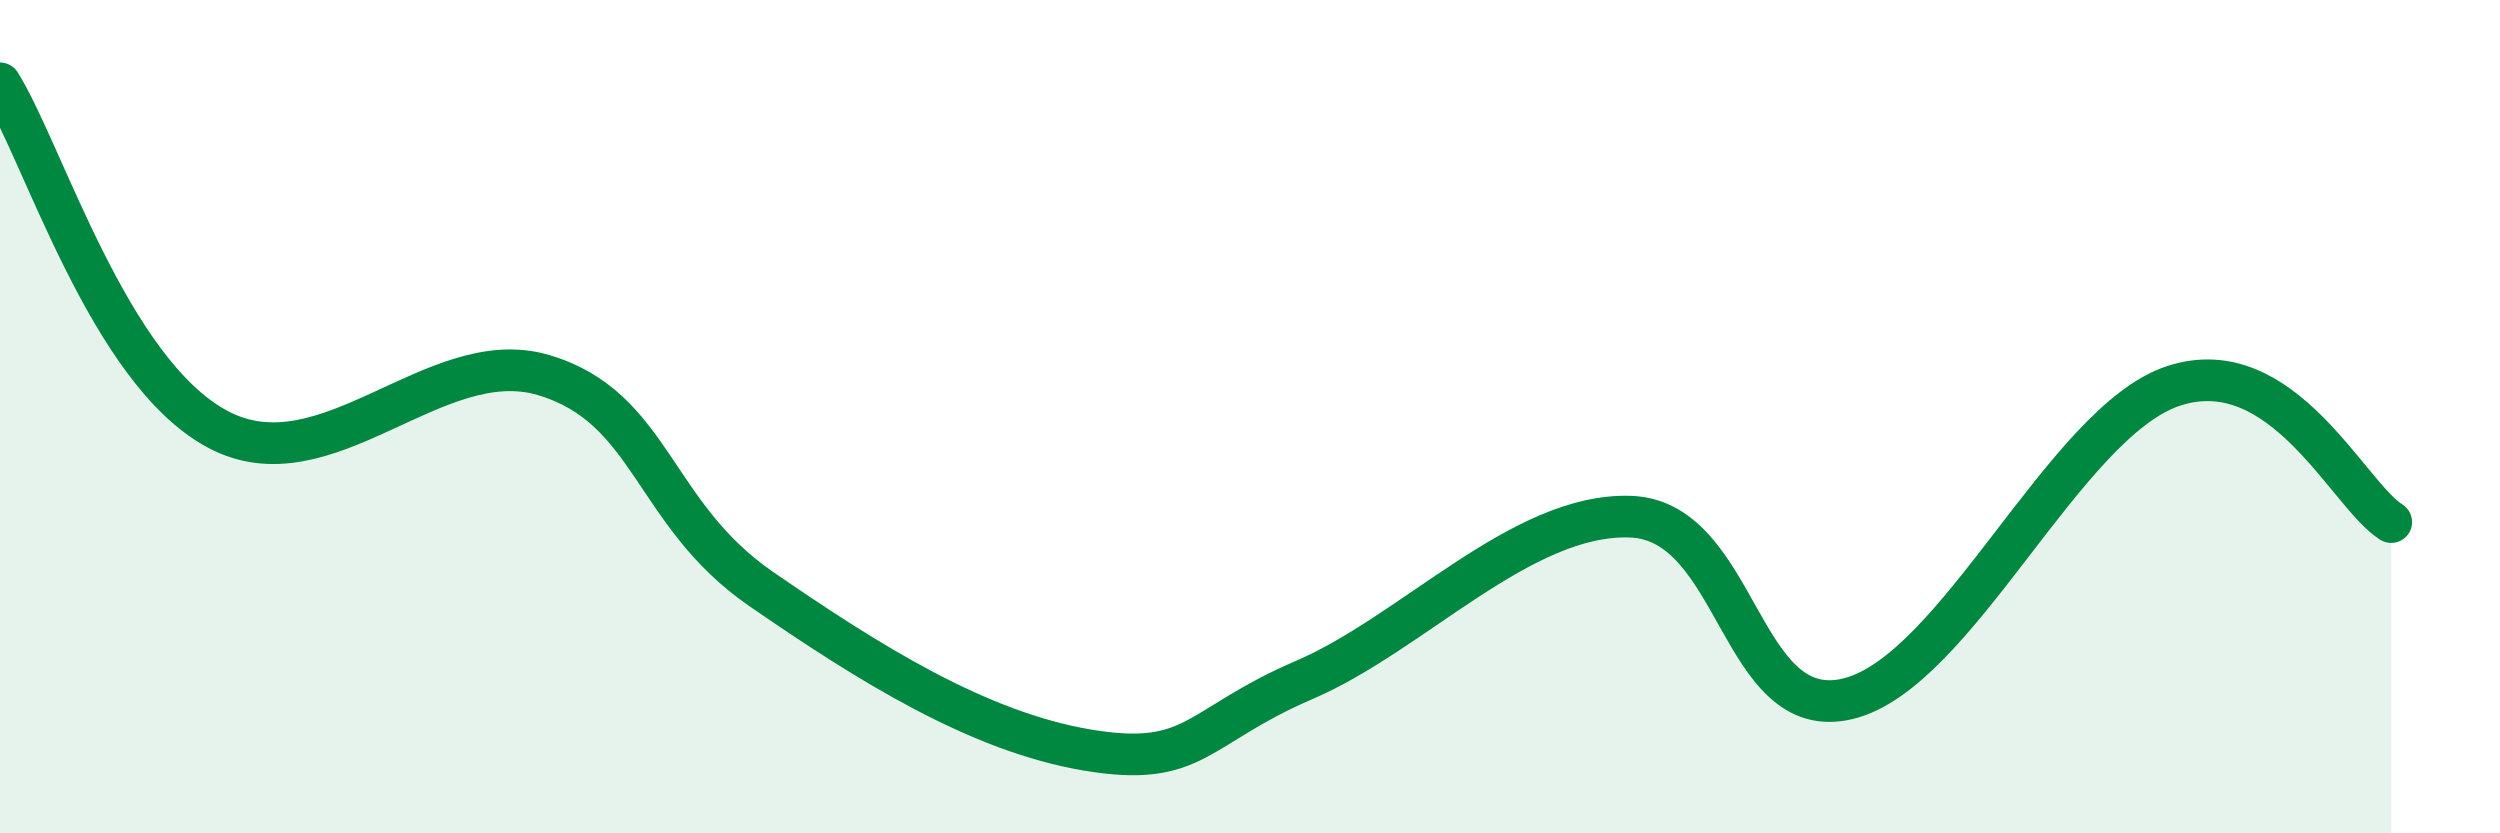 
    <svg width="60" height="20" viewBox="0 0 60 20" xmlns="http://www.w3.org/2000/svg">
      <path
        d="M 0,2 C 1.04,3.66 2.61,8.9 5.22,10.3 C 7.83,11.7 10.43,8.23 13.04,9 C 15.65,9.77 15.65,12.33 18.26,14.13 C 20.87,15.93 23.48,17.56 26.09,18 C 28.7,18.44 28.69,17.44 31.3,16.32 C 33.91,15.2 36.52,12.31 39.13,12.4 C 41.74,12.49 41.74,17.4 44.35,16.77 C 46.96,16.14 49.56,10.11 52.17,9.26 C 54.78,8.41 56.35,11.88 57.39,12.53L57.39 20L0 20Z"
        fill="#008740"
        opacity="0.1"
        stroke-linecap="round"
        stroke-linejoin="round"
      />
      <path
        d="M 0,2 C 1.04,3.66 2.61,8.9 5.22,10.3 C 7.83,11.7 10.43,8.23 13.04,9 C 15.65,9.77 15.65,12.33 18.26,14.13 C 20.87,15.93 23.48,17.56 26.09,18 C 28.7,18.44 28.69,17.44 31.3,16.32 C 33.91,15.2 36.52,12.31 39.13,12.4 C 41.74,12.49 41.74,17.4 44.35,16.77 C 46.96,16.14 49.56,10.11 52.17,9.26 C 54.78,8.41 56.35,11.88 57.39,12.53"
        stroke="#008740"
        stroke-width="1"
        fill="none"
        stroke-linecap="round"
        stroke-linejoin="round"
      />
    </svg>
  